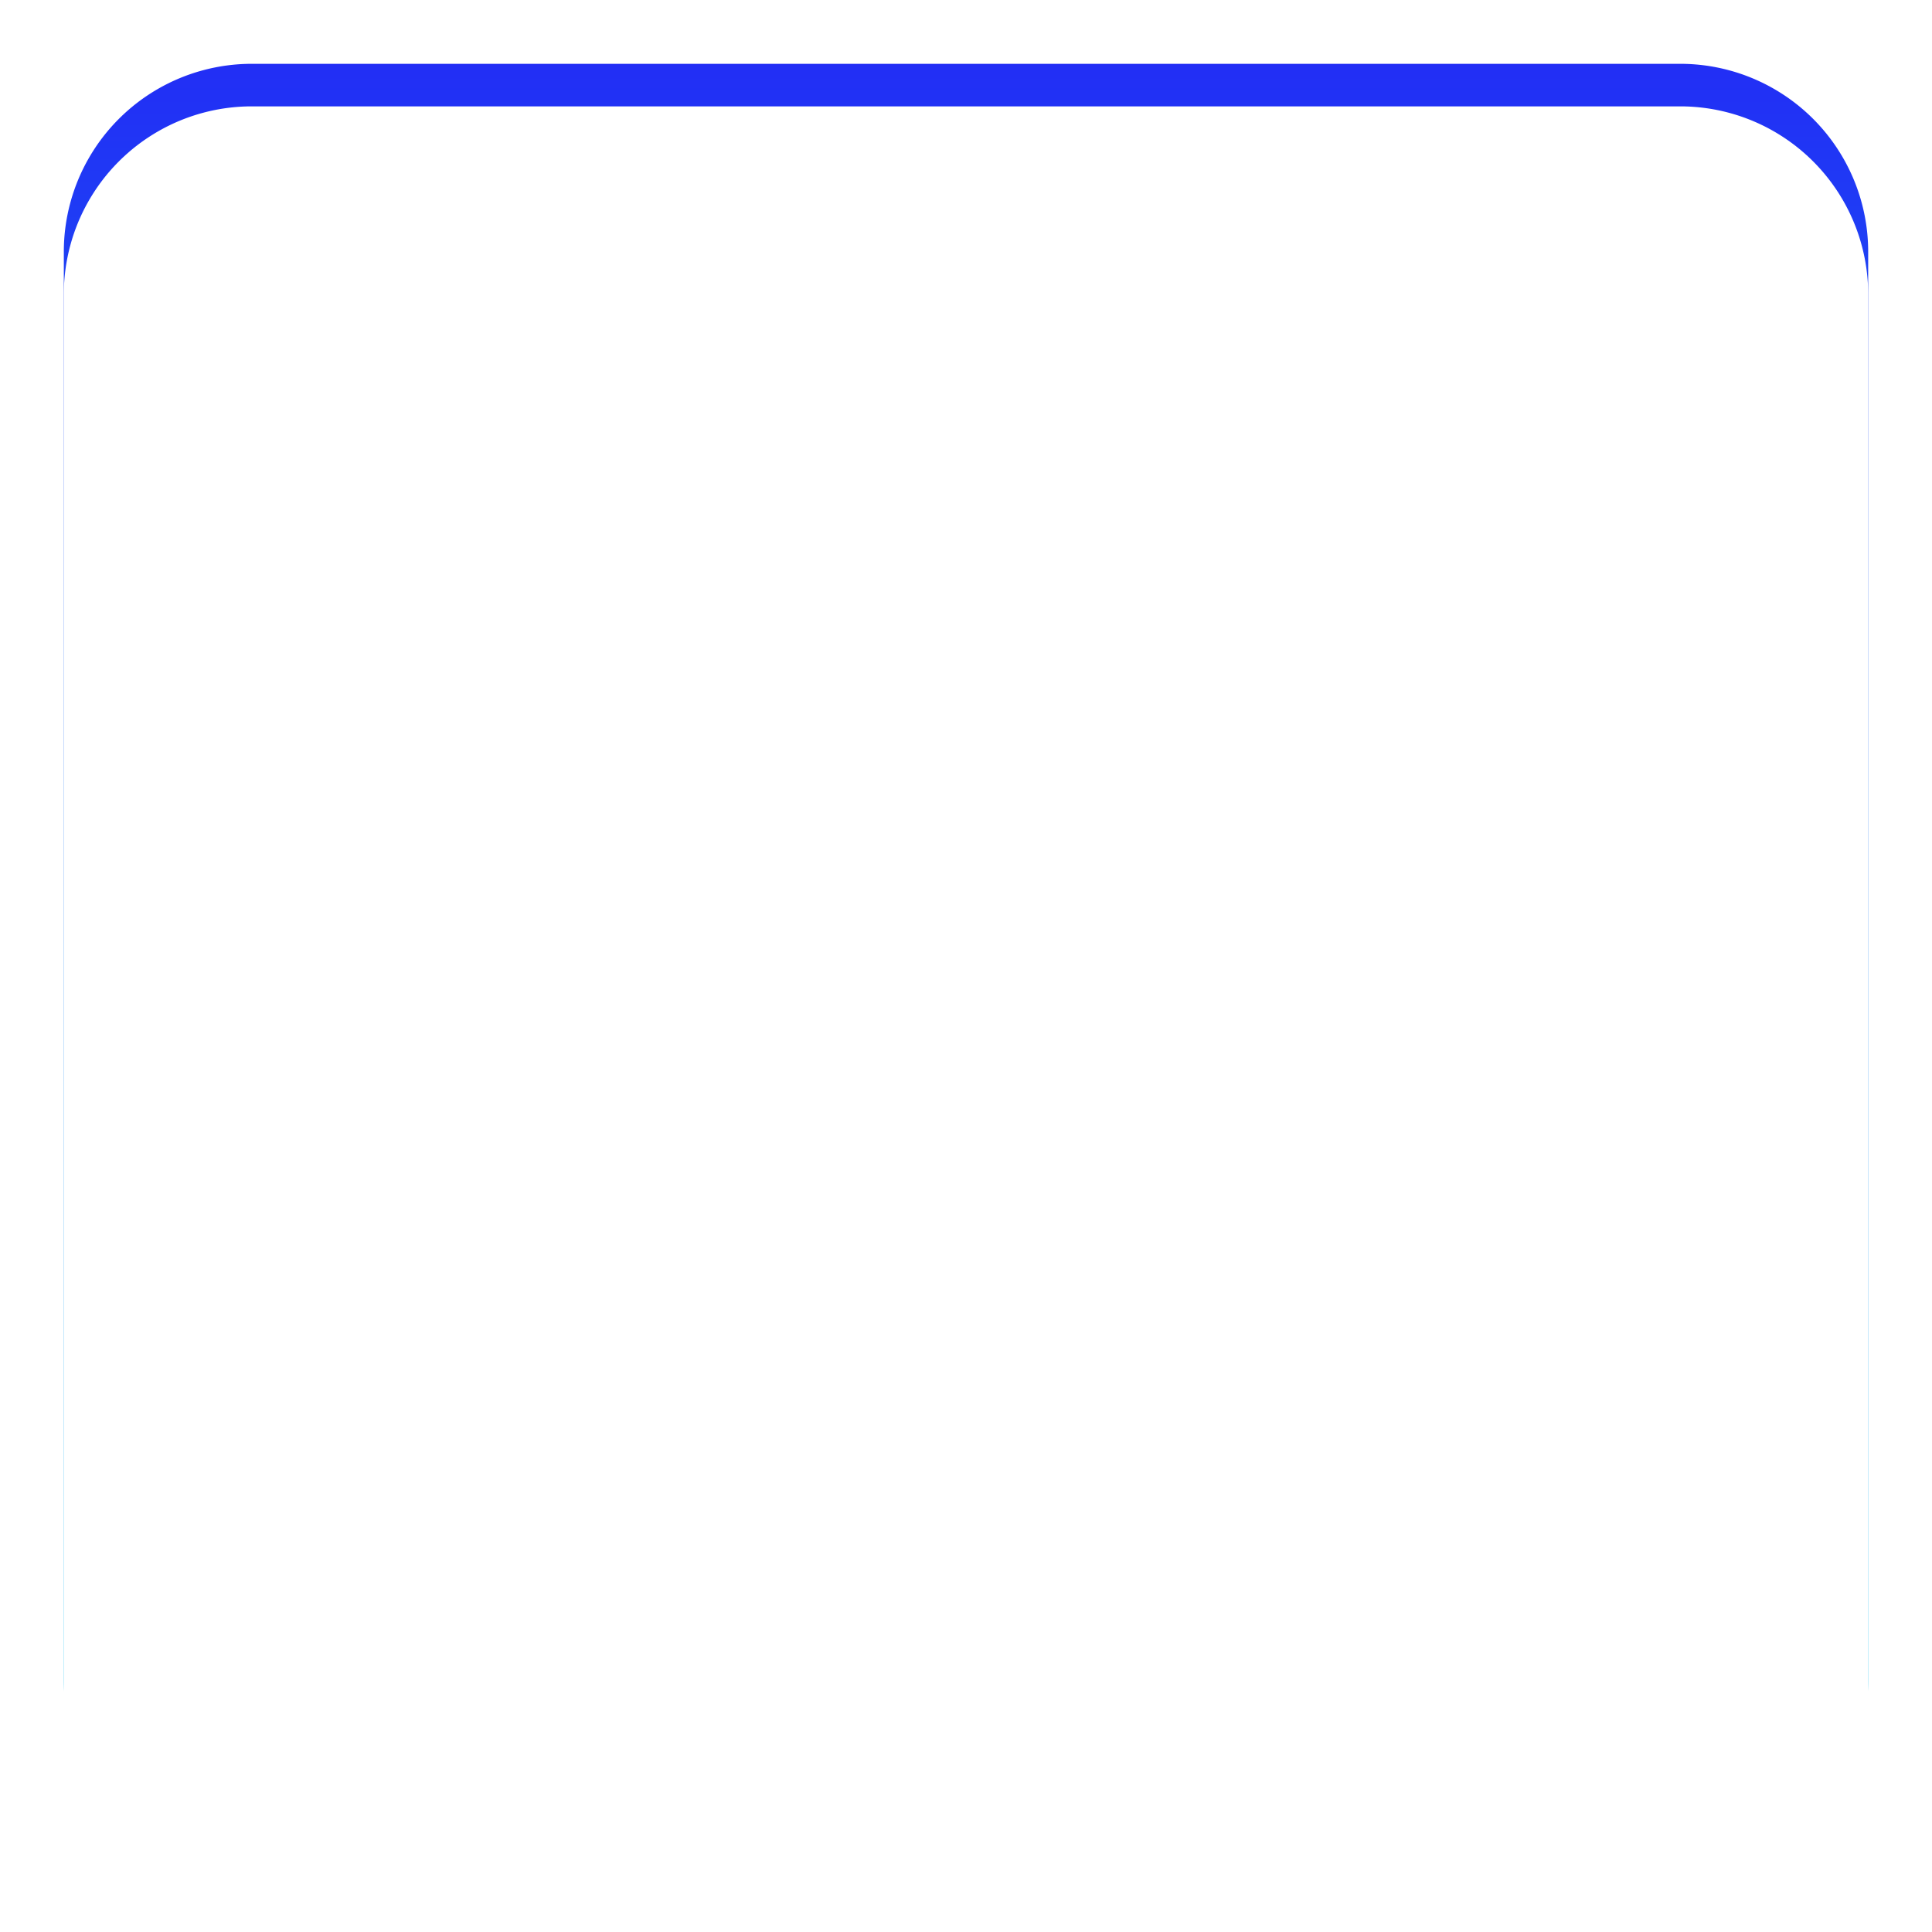 <svg xmlns="http://www.w3.org/2000/svg" width="90.82" height="90.82" viewBox="0 0 90.82 90.82">
    <defs>
        <filter id="52xepnvsta" x="0" y="0" width="90.82" height="90.82" filterUnits="userSpaceOnUse">
            <feOffset dy="1"/>
            <feGaussianBlur stdDeviation="1" result="blur"/>
            <feFlood flood-color="#0d8ef2"/>
            <feComposite operator="in" in2="blur"/>
            <feComposite in="SourceGraphic"/>
        </filter>
        <filter id="fpwh7vpfrc" x="0" y="0" width="90.82" height="90.82" filterUnits="userSpaceOnUse">
            <feOffset dy="3"/>
            <feGaussianBlur stdDeviation="3" result="blur-2"/>
            <feFlood flood-opacity=".522" result="color"/>
            <feComposite operator="out" in="SourceGraphic" in2="blur-2"/>
            <feComposite operator="in" in="color"/>
            <feComposite operator="in" in2="SourceGraphic"/>
        </filter>
        <radialGradient id="gi700gmgcd" cx=".5" cy=".5" r=".5" gradientUnits="objectBoundingBox">
            <stop offset="0" stop-color="#fff" stop-opacity=".659"/>
            <stop offset="1" stop-color="#fff" stop-opacity="0"/>
        </radialGradient>
        <linearGradient id="c2j7f53n7b" x1=".5" x2=".5" y2="1" gradientUnits="objectBoundingBox">
            <stop offset="0" stop-color="#222ef5"/>
            <stop offset="1" stop-color="#00cbf0"/>
        </linearGradient>
    </defs>
    <g data-name="Grupo 82060">
        <g data-type="innerShadowGroup">
            <g style="filter:url(#52xepnvsta)">
                <path data-name="Trazado 49324" d="M8.835 0h67.15a8.835 8.835 0 0 1 8.835 8.835v67.15a8.835 8.835 0 0 1-8.835 8.835H8.835A8.835 8.835 0 0 1 0 75.985V8.835A8.835 8.835 0 0 1 8.835 0z" transform="translate(3 2)" style="fill:url(#c2j7f53n7b)"/>
            </g>
            <g style="filter:url(#fpwh7vpfrc)">
                <path data-name="Trazado 49324" d="M8.835 0h67.15a8.835 8.835 0 0 1 8.835 8.835v67.15a8.835 8.835 0 0 1-8.835 8.835H8.835A8.835 8.835 0 0 1 0 75.985V8.835A8.835 8.835 0 0 1 8.835 0z" transform="translate(3 2)" style="fill:#fff"/>
            </g>
        </g>
        <circle data-name="Elipse 2145" cx="32.15" cy="32.15" r="32.15" transform="translate(12.576 12.117)" style="opacity:.2;fill:url(#gi700gmgcd)"/>
    </g>
    <path data-name="Icon awesome-calculator" d="M43.2 0H5.183A5.315 5.315 0 0 0 0 5.183v44.924a5.315 5.315 0 0 0 5.183 5.183H43.2a5.315 5.315 0 0 0 5.183-5.183V5.183A5.315 5.315 0 0 0 43.2 0zM13.823 47a1.486 1.486 0 0 1-1.382 1.382H8.294A1.486 1.486 0 0 1 6.911 47v-4.15a1.486 1.486 0 0 1 1.382-1.382h4.147a1.486 1.486 0 0 1 1.382 1.382zm0-13.823a1.486 1.486 0 0 1-1.382 1.382H8.294a1.486 1.486 0 0 1-1.382-1.382v-4.15a1.486 1.486 0 0 1 1.382-1.382h4.146a1.486 1.486 0 0 1 1.382 1.382zM27.645 47a1.486 1.486 0 0 1-1.382 1.382h-4.147A1.486 1.486 0 0 1 20.734 47v-4.15a1.486 1.486 0 0 1 1.382-1.382h4.147a1.486 1.486 0 0 1 1.382 1.382zm0-13.823a1.486 1.486 0 0 1-1.382 1.382h-4.147a1.486 1.486 0 0 1-1.382-1.382v-4.15a1.486 1.486 0 0 1 1.382-1.382h4.147a1.486 1.486 0 0 1 1.382 1.382zM41.468 47a1.486 1.486 0 0 1-1.382 1.382h-4.147A1.486 1.486 0 0 1 34.556 47V29.027a1.486 1.486 0 0 1 1.382-1.382h4.147a1.486 1.486 0 0 1 1.382 1.382V47zm0-27.645a1.486 1.486 0 0 1-1.382 1.382H8.294a1.486 1.486 0 0 1-1.382-1.382V8.294a1.486 1.486 0 0 1 1.382-1.383h31.791a1.486 1.486 0 0 1 1.382 1.382z" transform="translate(21.221 16.766)" style="fill:#fff"/>
    <path data-name="Trazado 49329" d="M5.5 9c.069.865.753 1.539 1.979 1.619v.639h.544v-.643c1.27-.089 2.012-.767 2.012-1.753 0-.9-.568-1.357-1.583-1.6l-.429-.1V5.424A1.018 1.018 0 0 1 9 6.2h.954a1.837 1.837 0 0 0-1.93-1.561V4h-.545v.652a1.78 1.78 0 0 0-1.823 1.681c0 .816.55 1.335 1.463 1.549l.36.089v1.845A1.1 1.1 0 0 1 6.469 9zm1.975-1.965c-.535-.124-.826-.377-.826-.758a.881.881 0 0 1 .83-.839v1.6zM8.1 8.117c.65.151.951.395.951.826 0 .492-.374.829-1.03.891V8.1z" transform="translate(37.637 22.785)" style="fill:#fff"/>
    <g data-name="coin">
        <path data-name="Trazado 49329" d="M5.5 9c.069.865.753 1.539 1.979 1.619v.639h.544v-.643c1.27-.089 2.012-.767 2.012-1.753 0-.9-.568-1.357-1.583-1.6l-.429-.1V5.424A1.018 1.018 0 0 1 9 6.2h.954a1.837 1.837 0 0 0-1.93-1.561V4h-.545v.652a1.78 1.78 0 0 0-1.823 1.681c0 .816.55 1.335 1.463 1.549l.36.089v1.845A1.1 1.1 0 0 1 6.469 9zm1.975-1.965c-.535-.124-.826-.377-.826-.758a.881.881 0 0 1 .83-.839v1.6zM8.1 8.117c.65.151.951.395.951.826 0 .492-.374.829-1.03.891V8.1z" transform="translate(31.637 22.785)" style="fill:#fff"/>
    </g>
    <g data-name="coin">
        <path data-name="Trazado 49329" d="M5.5 9c.069.865.753 1.539 1.979 1.619v.639h.544v-.643c1.27-.089 2.012-.767 2.012-1.753 0-.9-.568-1.357-1.583-1.6l-.429-.1V5.424A1.018 1.018 0 0 1 9 6.2h.954a1.837 1.837 0 0 0-1.93-1.561V4h-.545v.652a1.78 1.78 0 0 0-1.823 1.681c0 .816.55 1.335 1.463 1.549l.36.089v1.845A1.1 1.1 0 0 1 6.469 9zm1.975-1.965c-.535-.124-.826-.377-.826-.758a.881.881 0 0 1 .83-.839v1.6zM8.1 8.117c.65.151.951.395.951.826 0 .492-.374.829-1.03.891V8.1z" transform="translate(43.637 22.785)" style="fill:#fff"/>
    </g>
</svg>
